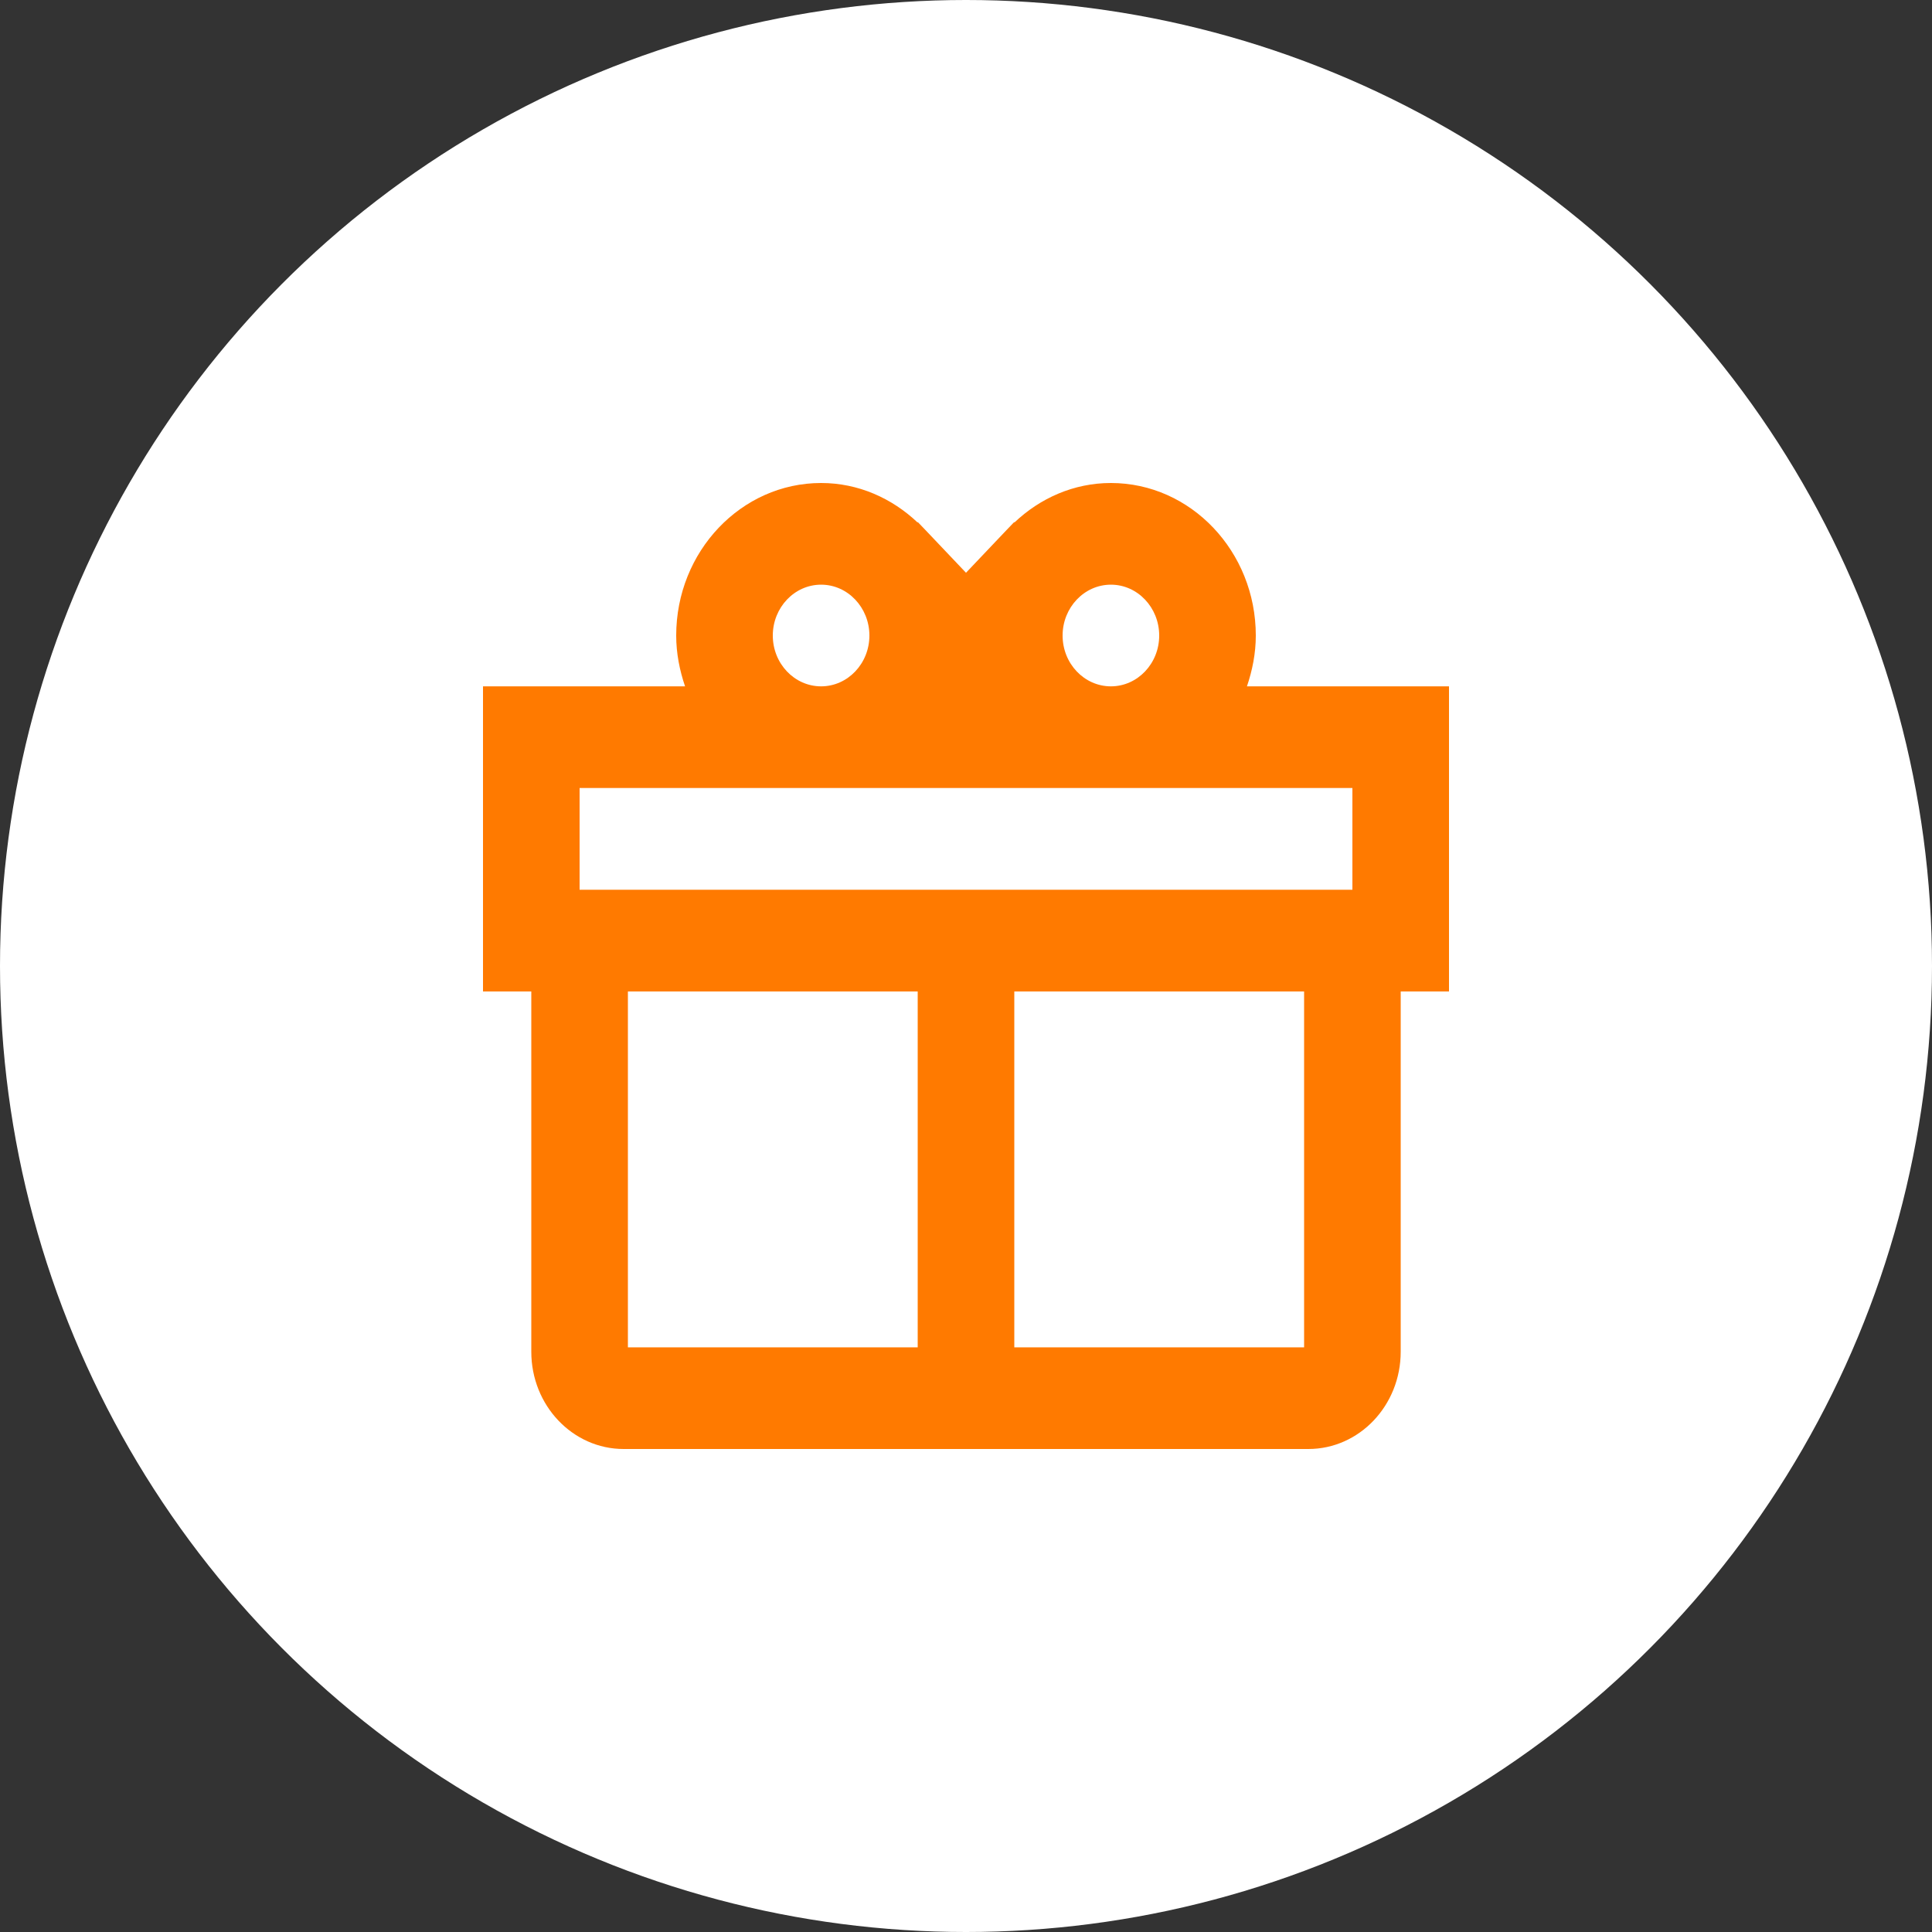 <svg width="24" height="24" viewBox="0 0 24 24" fill="none" xmlns="http://www.w3.org/2000/svg">
<rect x="0" y="0" width="24" height="24" fill="#333333" stroke="none"/>
<circle cx="12" cy="12" r="12" fill="white"/>
<path d="M10.2 6C9.208 6 8.4 6.85 8.4 7.895C8.4 8.117 8.443 8.328 8.51 8.526H6V12.316H6.6V16.792C6.6 17.459 7.114 18 7.747 18H16.253C16.886 18 17.4 17.459 17.4 16.792V12.316H18V8.526H15.49C15.557 8.328 15.6 8.117 15.6 7.895C15.6 6.85 14.792 6 13.8 6C13.338 6 12.919 6.189 12.6 6.492V6.484L12.553 6.533C12.537 6.549 12.522 6.565 12.506 6.582L12 7.115L11.494 6.582C11.478 6.565 11.463 6.549 11.447 6.533L11.4 6.484V6.492C11.081 6.189 10.662 6 10.2 6ZM10.2 7.263C10.531 7.263 10.8 7.547 10.8 7.895C10.8 8.243 10.531 8.526 10.2 8.526C9.869 8.526 9.6 8.243 9.6 7.895C9.6 7.547 9.869 7.263 10.2 7.263ZM13.8 7.263C14.131 7.263 14.4 7.547 14.4 7.895C14.4 8.243 14.131 8.526 13.8 8.526C13.469 8.526 13.2 8.243 13.2 7.895C13.2 7.547 13.469 7.263 13.8 7.263ZM7.2 9.789H16.8V11.053H7.2V9.789ZM7.8 12.316H11.4V16.737H7.8V12.316ZM12.6 12.316H16.2V16.737H12.6V12.316Z" fill="#FF7A00"/>
</svg>
